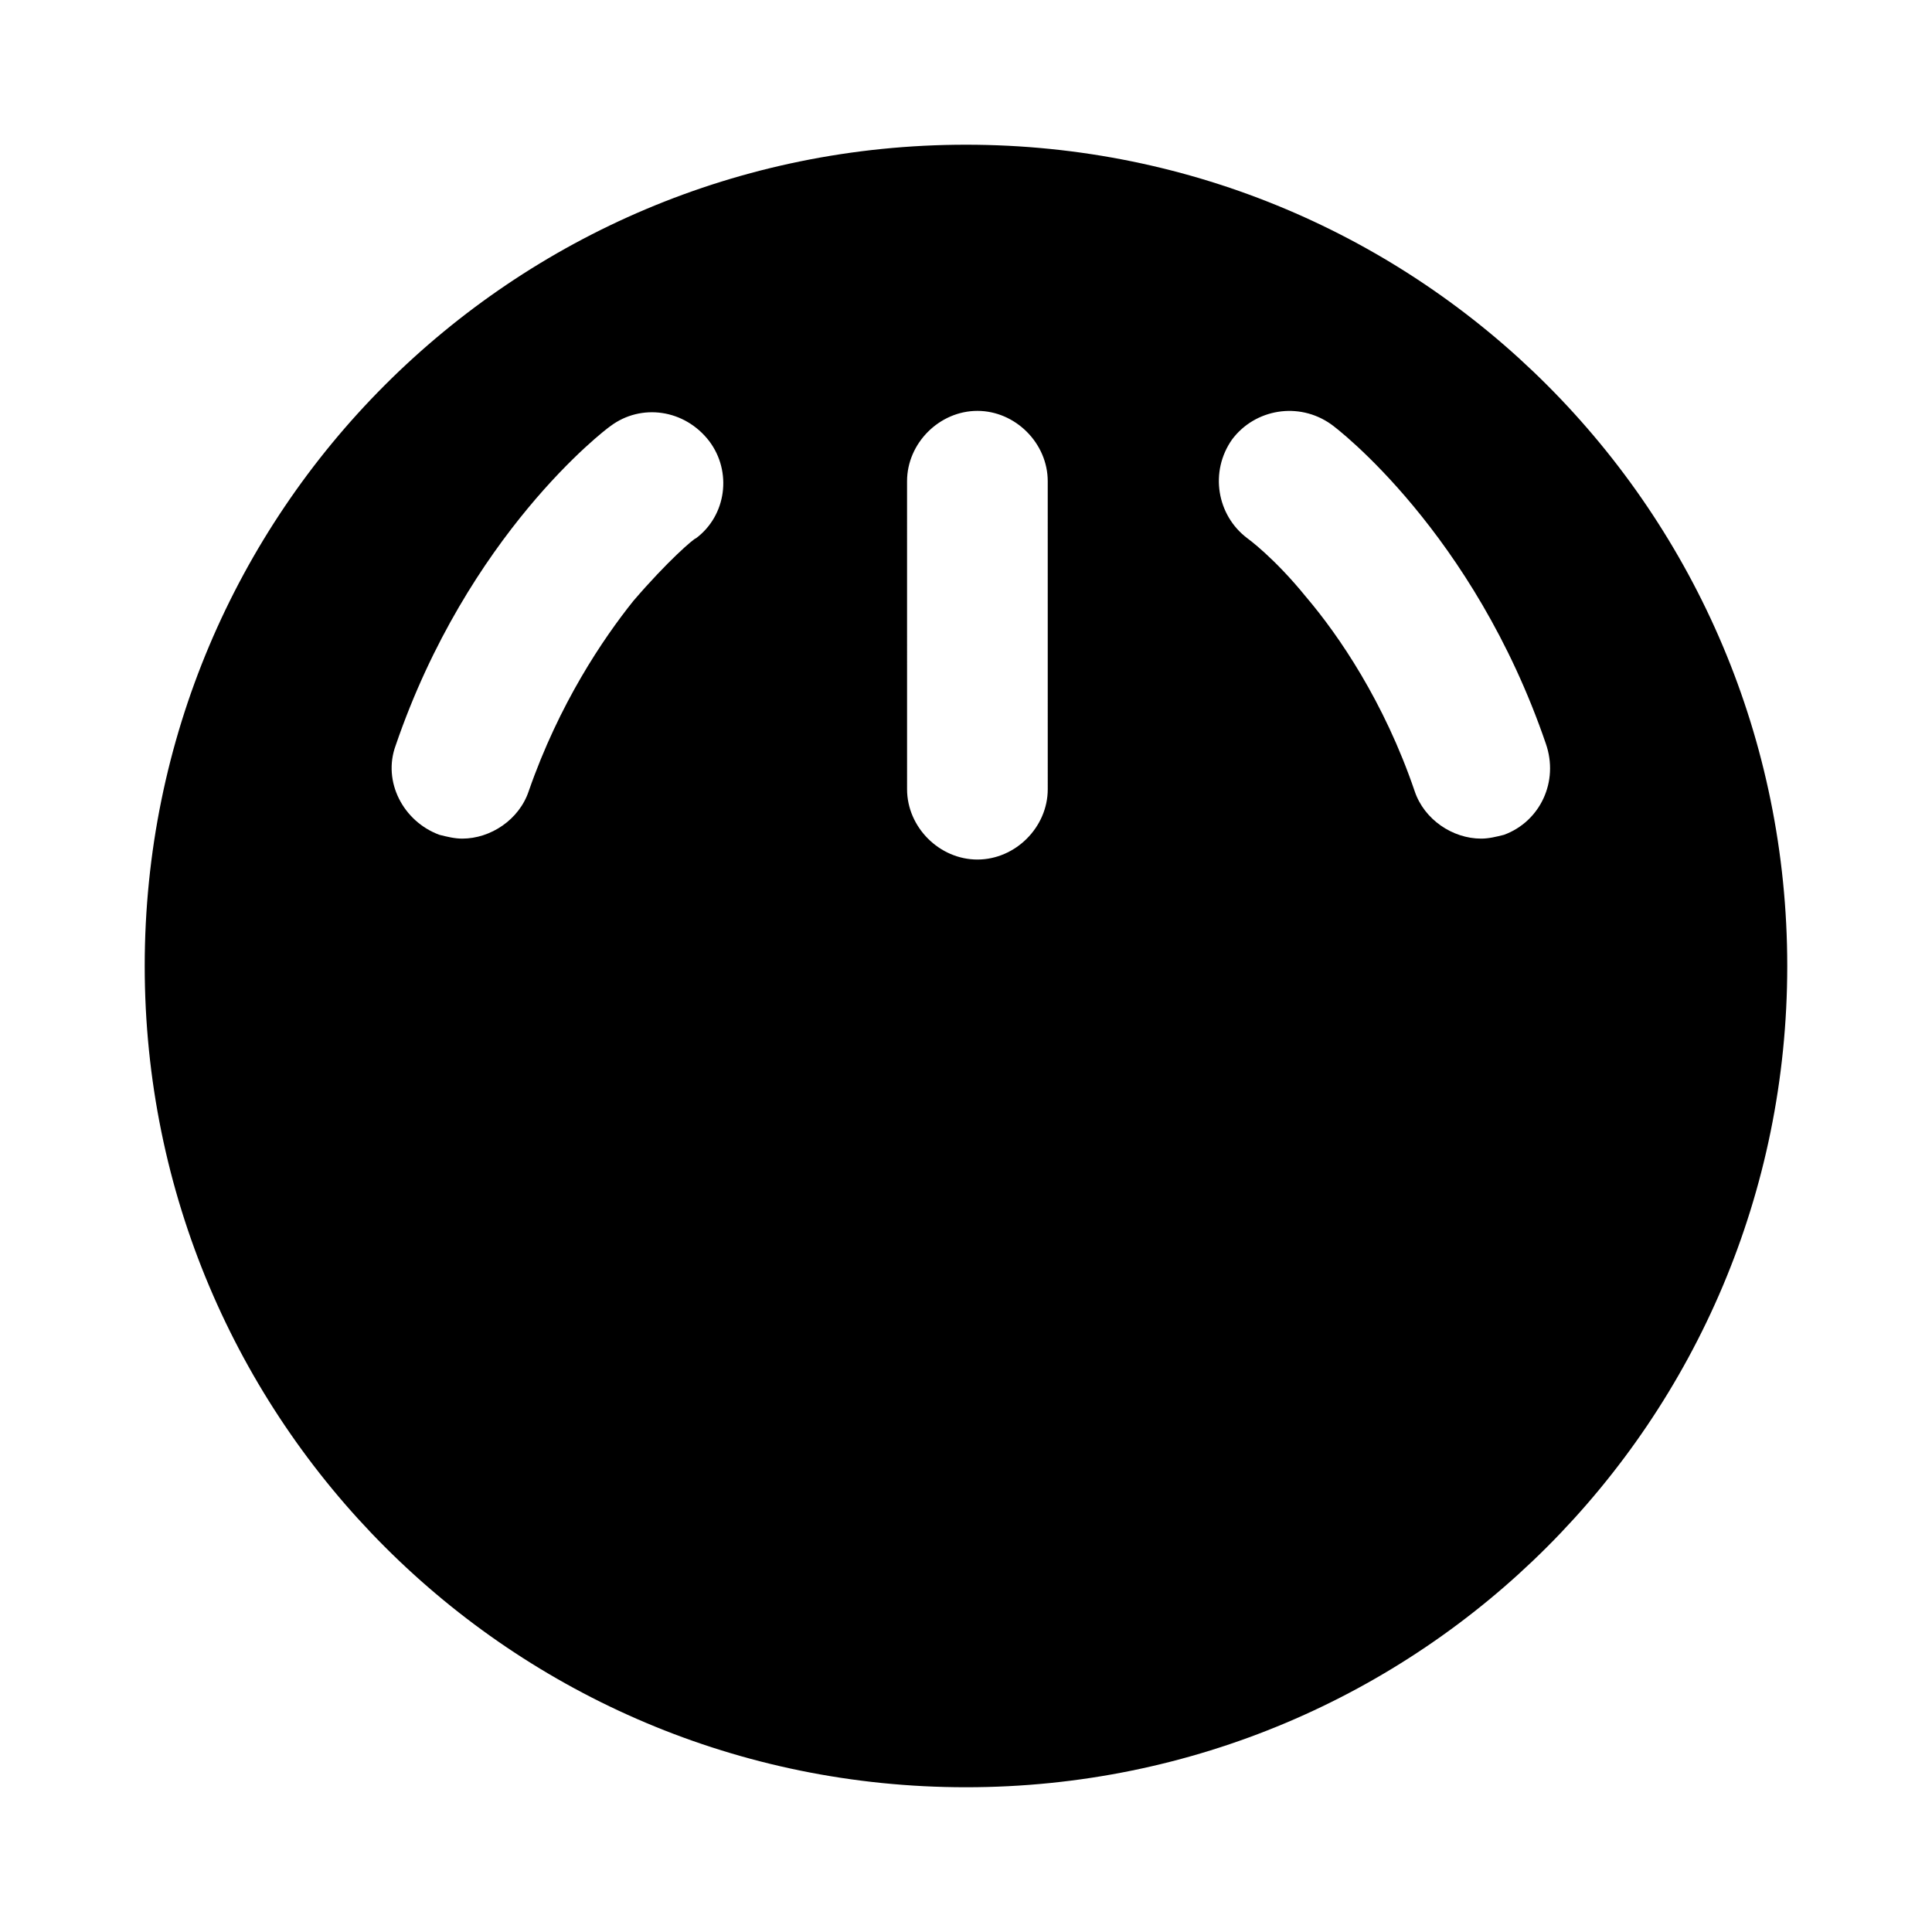 <?xml version="1.0" encoding="UTF-8"?>
<!-- Uploaded to: ICON Repo, www.svgrepo.com, Generator: ICON Repo Mixer Tools -->
<svg fill="#000000" width="800px" height="800px" version="1.1" viewBox="144 144 512 512" xmlns="http://www.w3.org/2000/svg">
 <path d="m400 182.35c-120.41 0-217.65 97.238-217.65 217.65s97.238 217.64 217.65 217.64 217.64-97.234 217.64-217.64-97.234-217.65-217.64-217.65zm-71.543 104.29c-0.504 0-7.559 6.047-16.625 16.625-8.062 10.078-19.648 27.207-27.711 50.383-2.519 7.559-10.078 12.594-17.633 12.594-2.016 0-4.031-0.504-6.047-1.008-9.574-3.527-15.113-14.105-11.586-23.68 19.145-55.922 55.418-83.633 56.93-84.641 8.062-6.047 19.648-4.535 26.199 4.031 6.047 8.062 4.535 19.648-3.527 25.695zm93.207 66.504c0 10.078-8.566 18.641-18.641 18.641-10.078 0-18.641-8.566-18.641-18.641l-0.004-81.617c0-10.078 8.566-18.641 18.641-18.641 10.078 0 18.641 8.566 18.641 18.641zm120.91 12.09c-2.016 0.504-4.031 1.008-6.047 1.008-7.559 0-15.113-5.039-17.633-12.594-8.062-23.68-20.152-41.312-28.719-51.387-8.566-10.578-15.617-15.617-15.617-15.617-8.062-6.047-10.078-17.633-4.031-26.199 6.047-8.062 17.633-10.078 26.199-4.031 1.512 1.008 37.785 28.719 56.93 84.641 3.527 10.074-1.512 20.656-11.082 24.18z"/>
</svg>